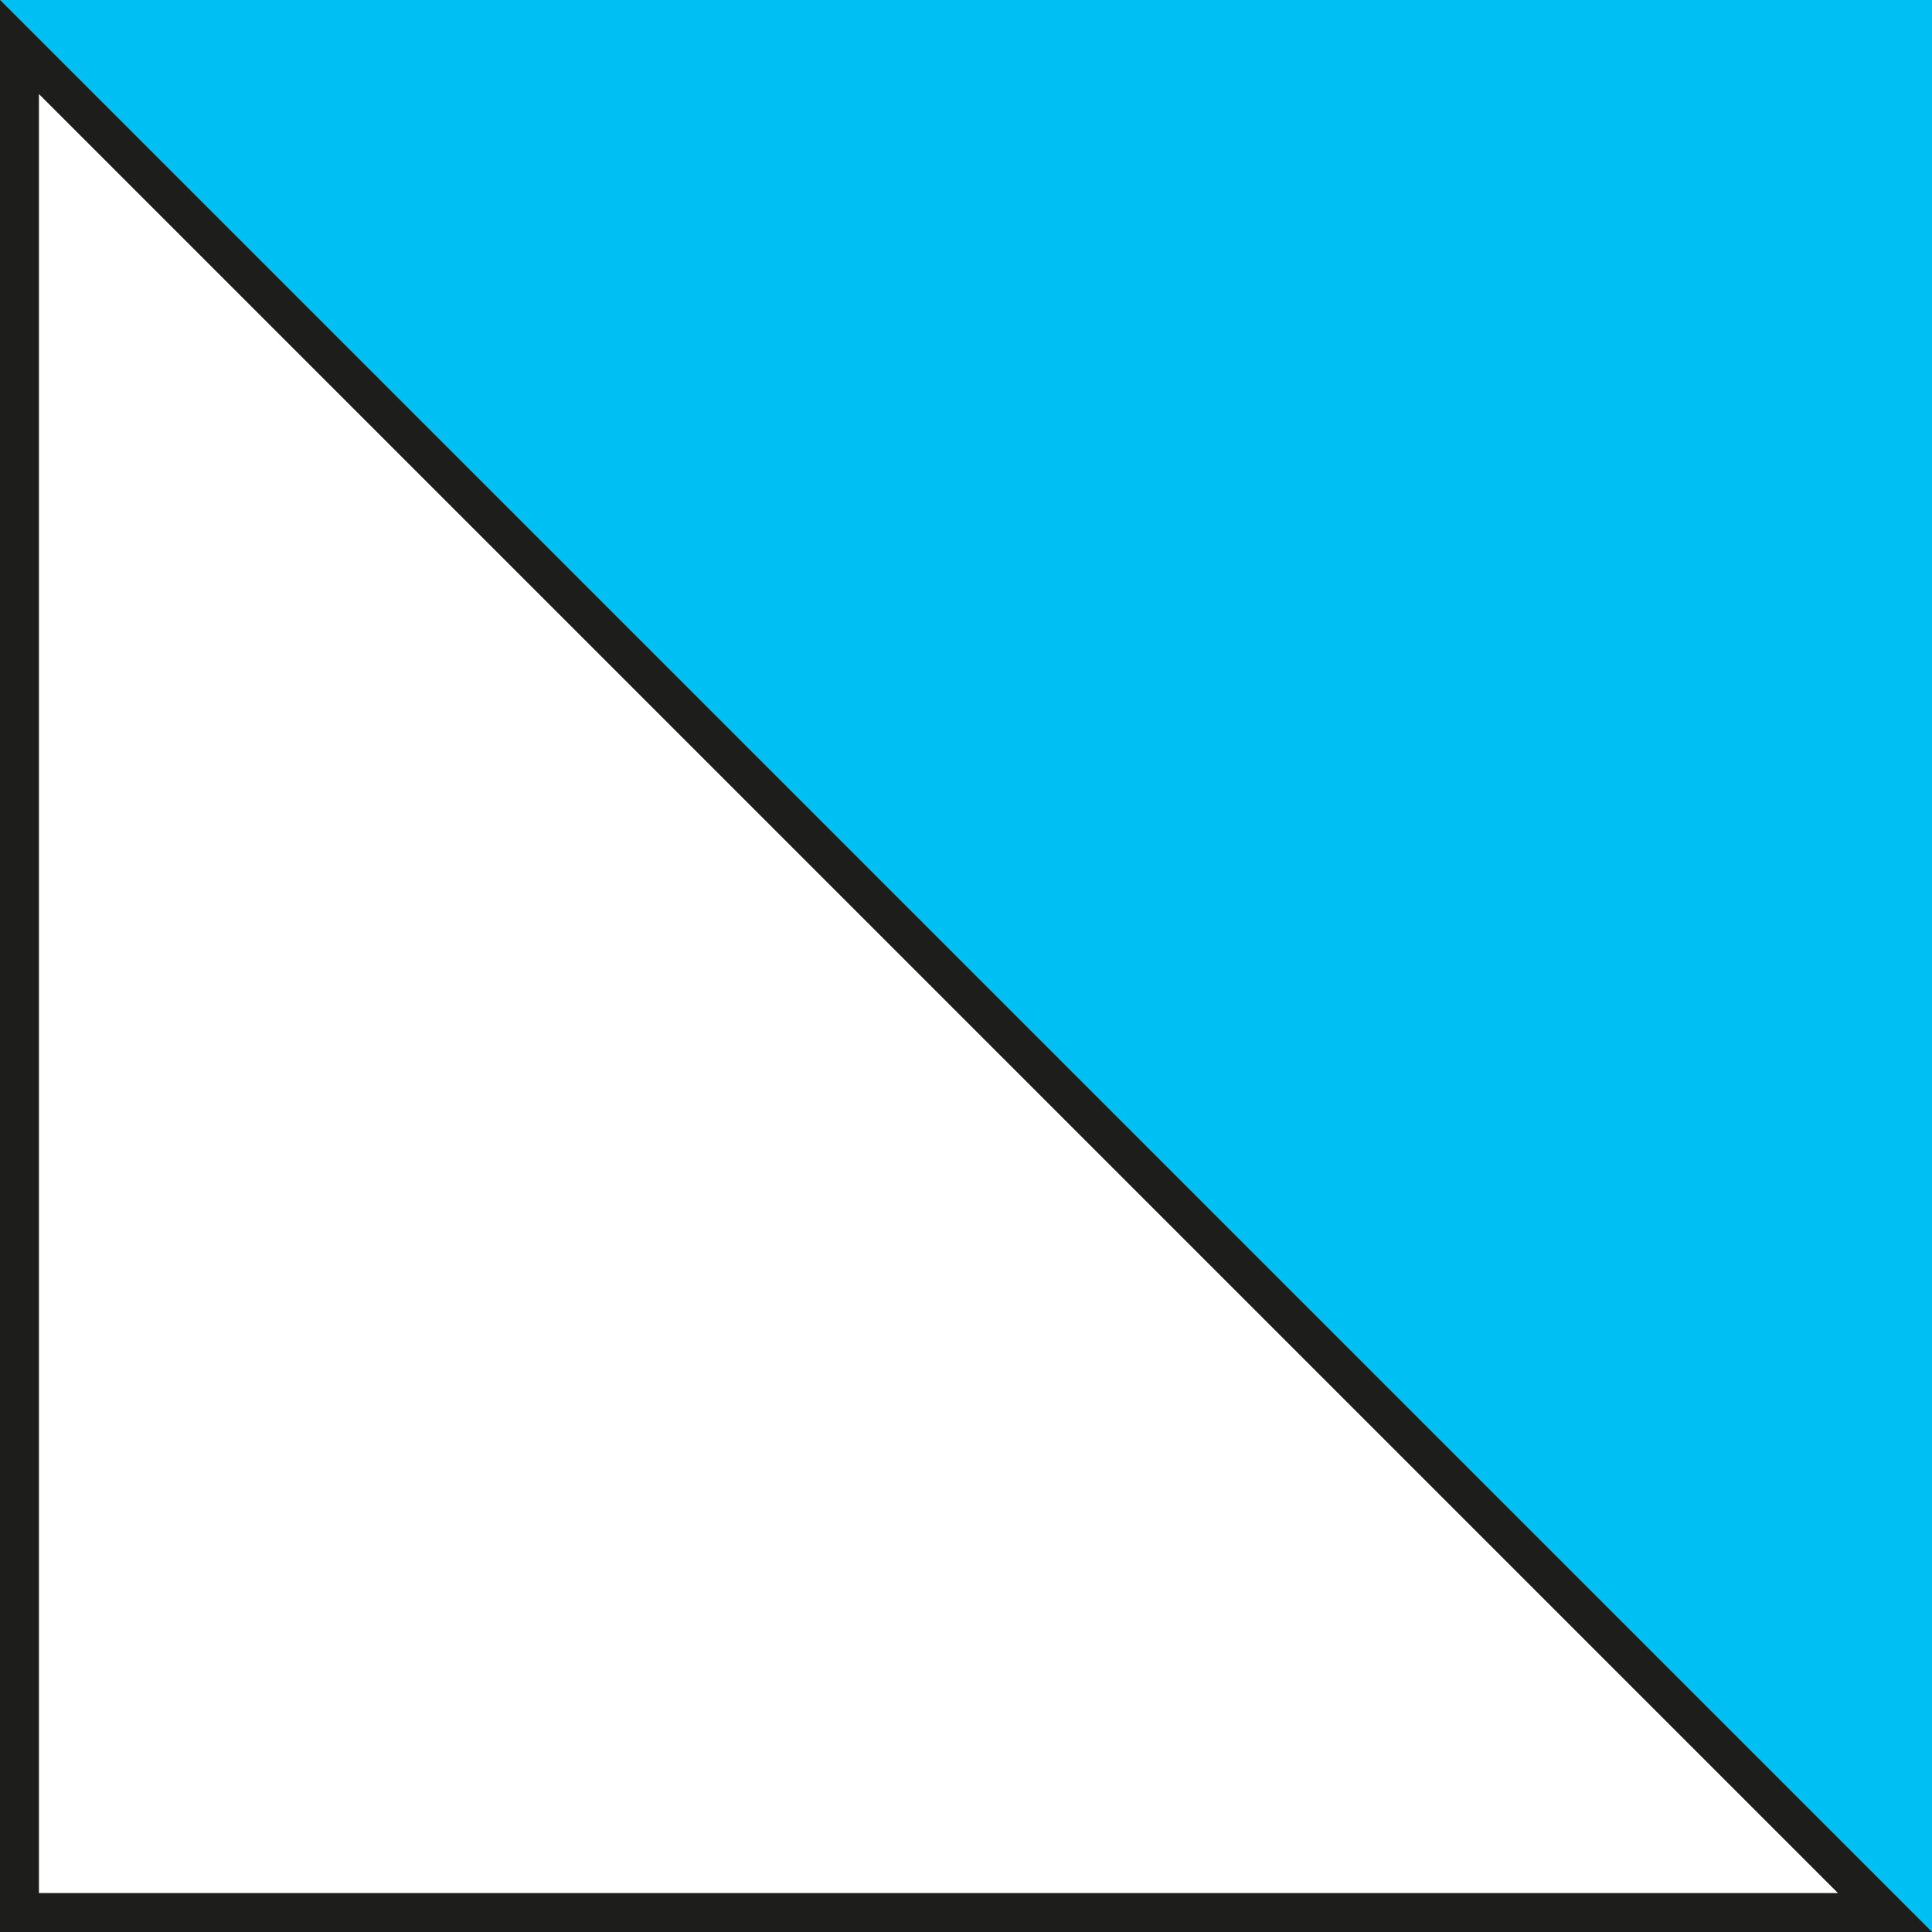 <?xml version="1.0" encoding="utf-8"?>
<!-- Generator: Adobe Illustrator 24.0.0, SVG Export Plug-In . SVG Version: 6.00 Build 0)  -->
<svg version="1.1" xmlns="http://www.w3.org/2000/svg" xmlns:xlink="http://www.w3.org/1999/xlink" x="0px" y="0px"
	 viewBox="0 0 198.43 198.43" style="enable-background:new 0 0 198.43 198.43;" xml:space="preserve">
<rect x="0" y="0" width="198.43" height="198.43" fill="#808080" stroke="none"/>
<style type="text/css">
	.st0{fill:#00C0F3;}
	.st1{fill:#FFFFFF;}
	.st2{fill:#1D1D1B;}
</style>
<g id="Livello_1">
	<polygon class="st0" points="198.43,198.43 0,0 198.43,0 	"/>
</g>
<g id="Livello_2">
	<g>
		<polygon class="st1" points="2,196.43 2,4.83 193.6,196.43 		"/>
		<path class="st2" d="M4,9.66l184.77,184.77H4V9.66 M0,0v198.43h198.43L0,0L0,0z"/>
	</g>
</g>
</svg>
